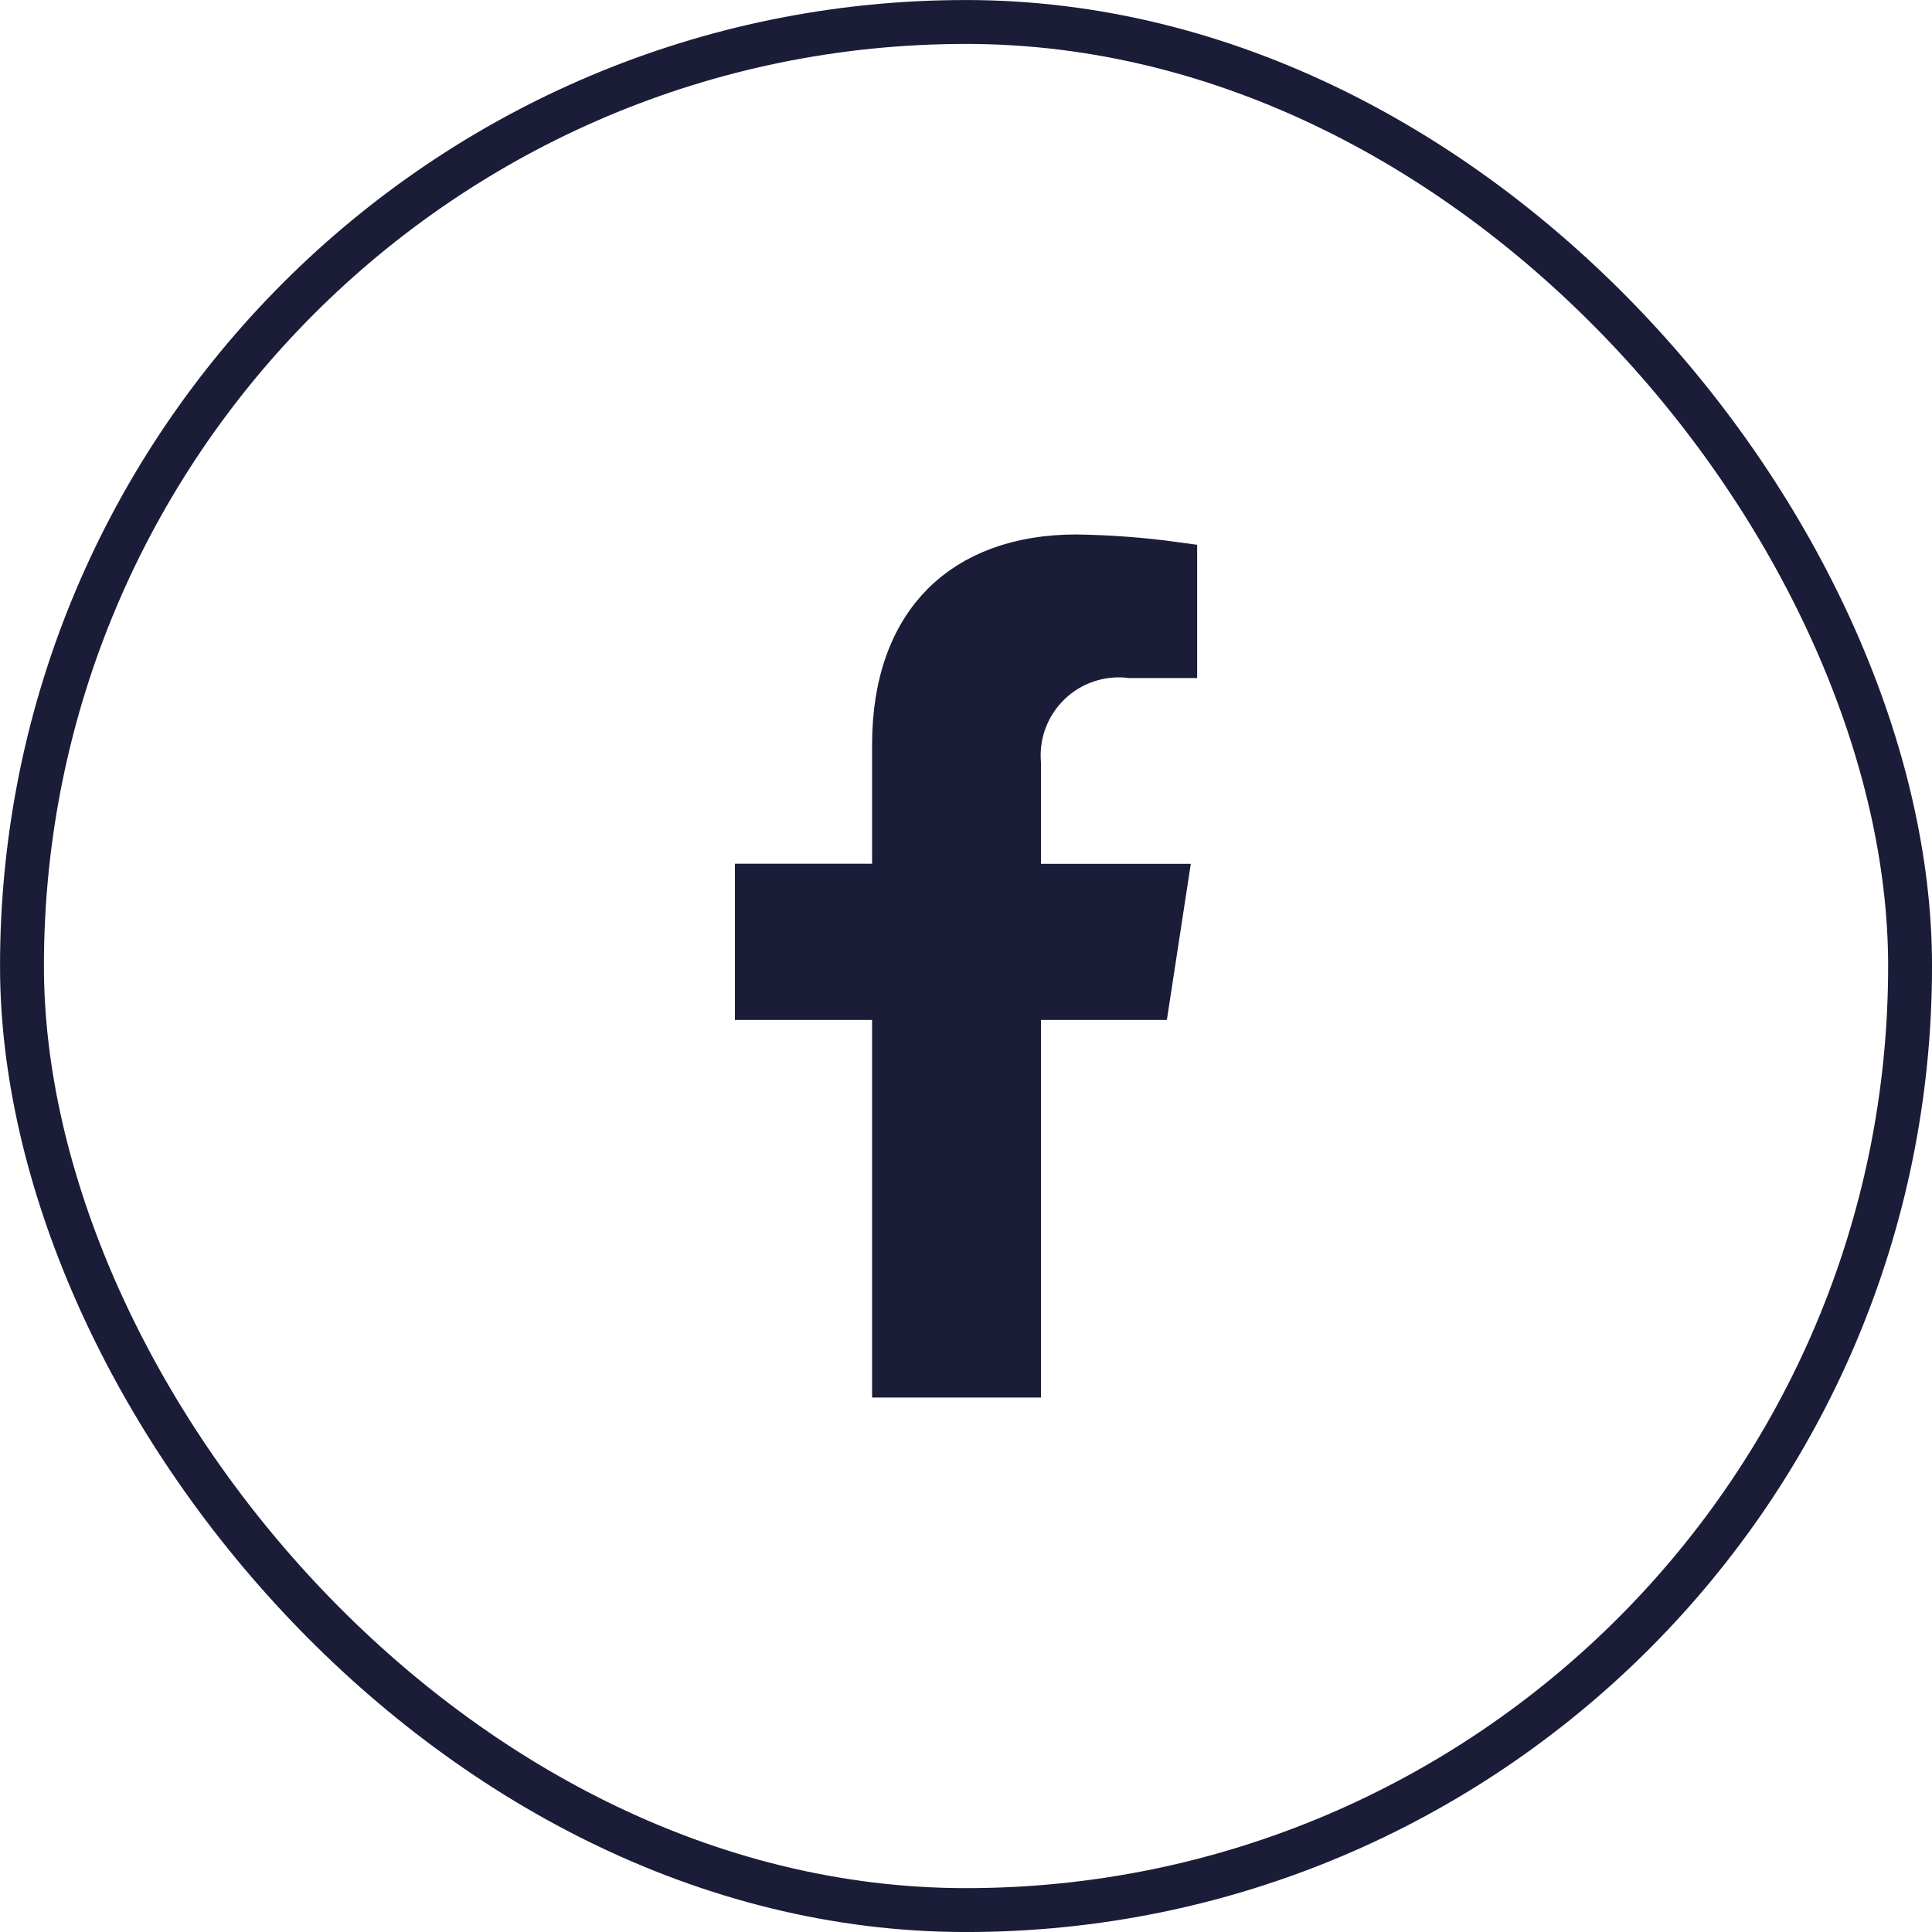 <svg width="32" height="32" viewBox="0 0 32 32" fill="none" xmlns="http://www.w3.org/2000/svg">
<rect x="0.364" y="0.364" width="31.273" height="31.273" rx="15.636" stroke="#1B1C38" stroke-width="0.727"/>
<path d="M16.878 16.893V22.784H14.808V16.893V16.53H14.445H12.536V14.67H14.445H14.808V14.306V12.335C14.808 11.284 15.119 10.515 15.625 10.008C16.132 9.502 16.875 9.217 17.823 9.216C18.373 9.224 18.921 9.265 19.465 9.34V10.867H18.722C18.484 10.839 18.243 10.863 18.015 10.938C17.779 11.015 17.563 11.144 17.384 11.316L17.635 11.579L17.384 11.316C17.204 11.488 17.066 11.698 16.978 11.931C16.893 12.158 16.859 12.401 16.878 12.643V14.307V14.671H17.242H19.3L19.015 16.53L17.242 16.53L16.878 16.529V16.893Z" fill="#1B1C38" stroke="#1B1C38" stroke-width="0.727"/>
</svg>
